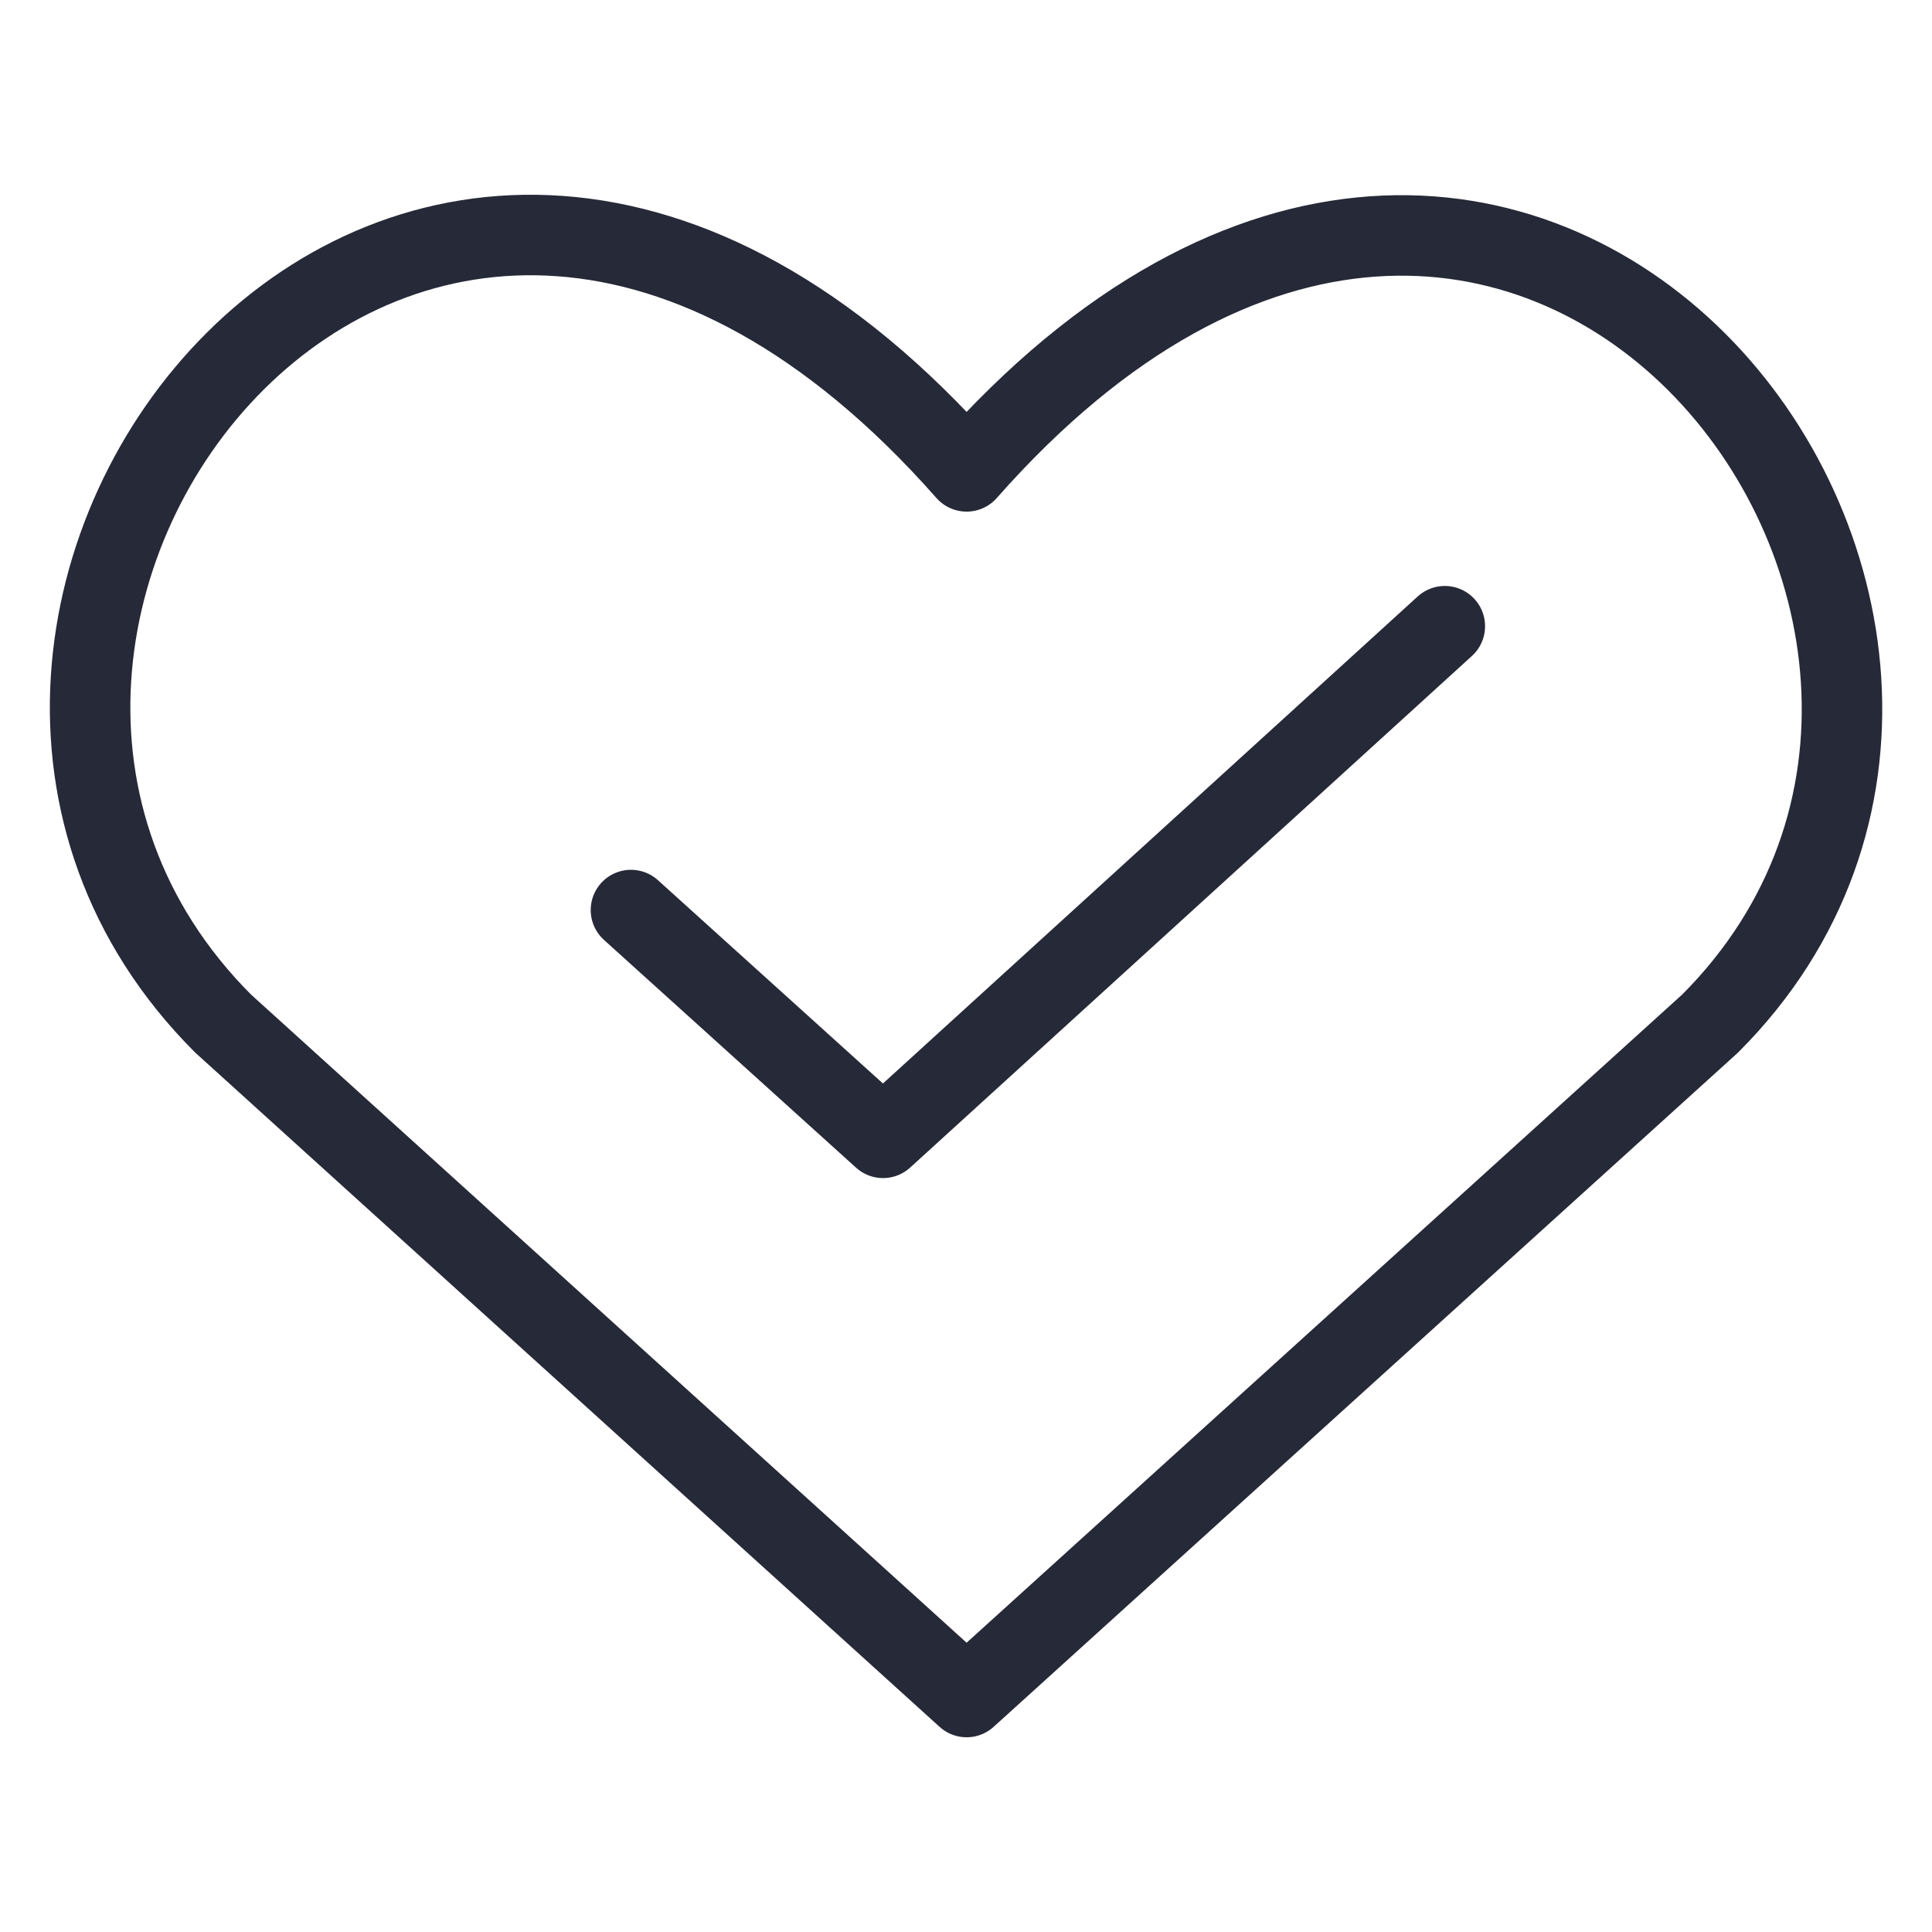 <svg width="48" height="48" viewBox="0 0 48 48" fill="none" xmlns="http://www.w3.org/2000/svg">
<path d="M24.015 42.162L5.544 25.431C-4.495 15.393 10.263 -3.881 24.015 11.711C37.768 -3.881 52.457 15.46 42.486 25.431L24.015 42.162Z" stroke="#262937" stroke-width="2" stroke-linecap="round" stroke-linejoin="round"/>
<path d="M35.896 15.558L21.939 28.269L15.676 22.61" stroke="#262937" stroke-width="2" stroke-linecap="round" stroke-linejoin="round"/>
</svg>
